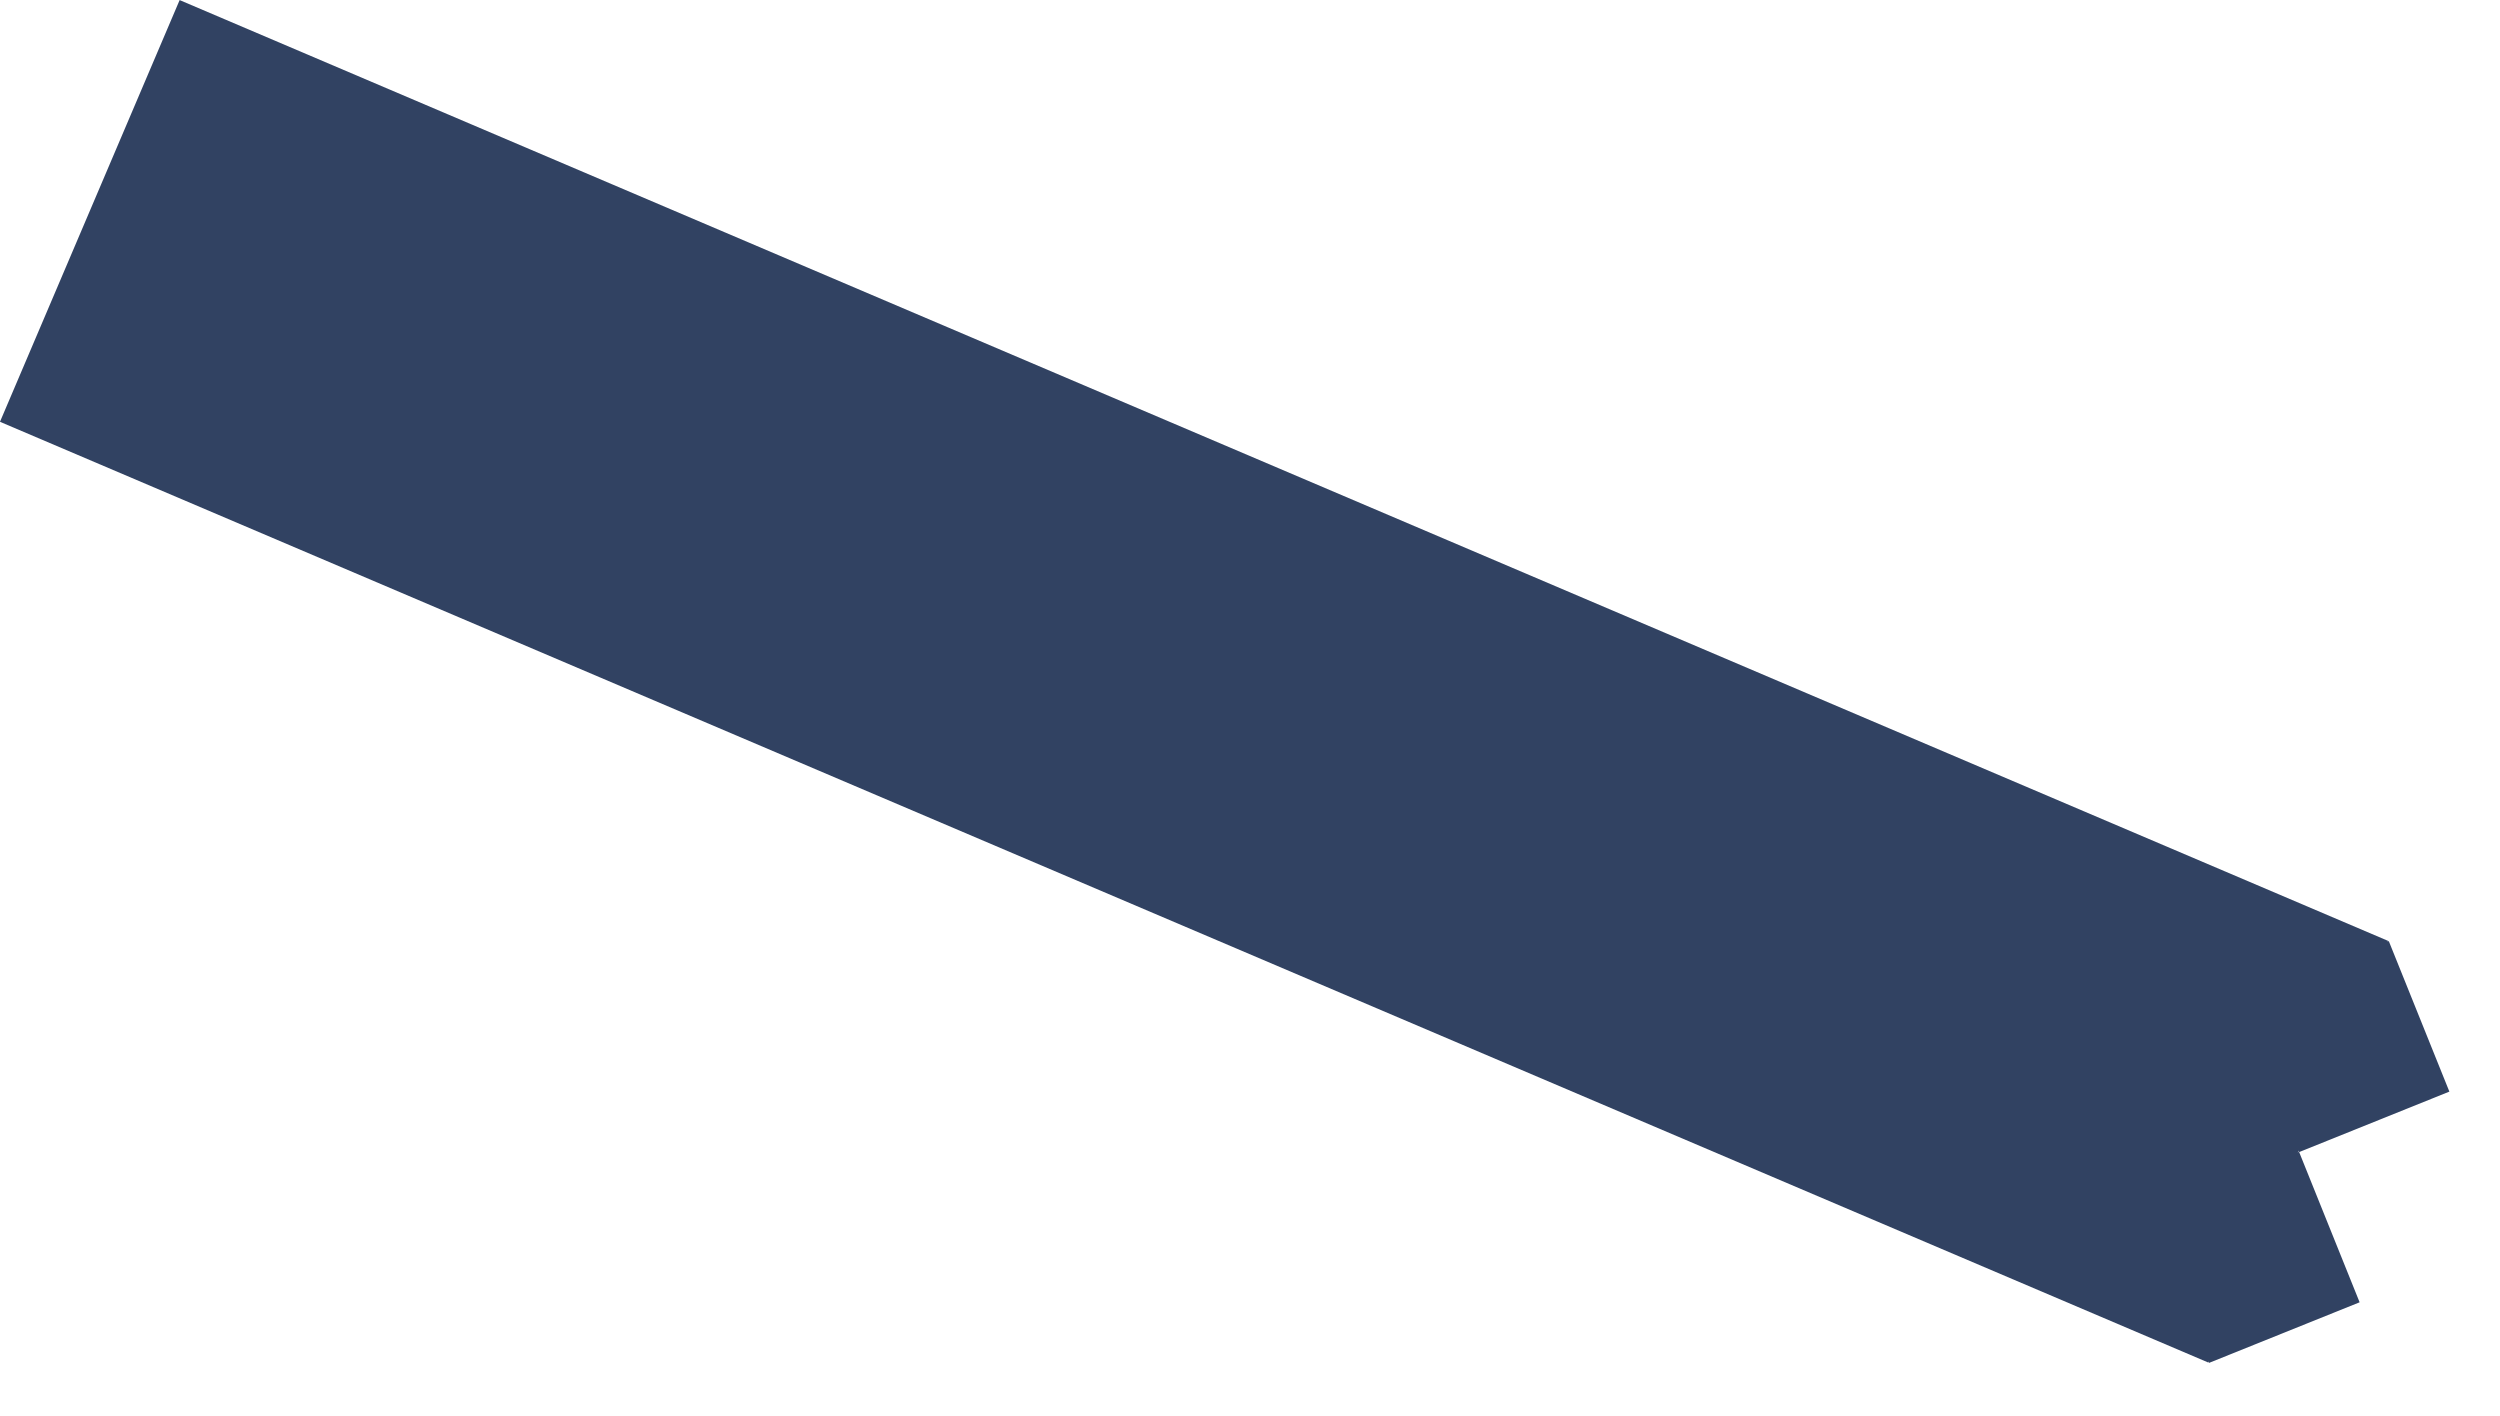 <?xml version="1.0" encoding="UTF-8"?> <svg xmlns="http://www.w3.org/2000/svg" width="279" height="158" viewBox="0 0 279 158" fill="none"><rect x="256.552" y="128.585" width="18.108" height="18.108" transform="rotate(-111.926 256.552 128.585)" fill="#314262"></rect><rect x="246.535" y="152.097" width="18.108" height="18.108" transform="rotate(-111.926 246.535 152.097)" fill="#314262"></rect><rect x="-0.002" y="47.072" width="51.156" height="267.887" transform="rotate(-66.926 -0.002 47.072)" fill="#314262"></rect></svg> 